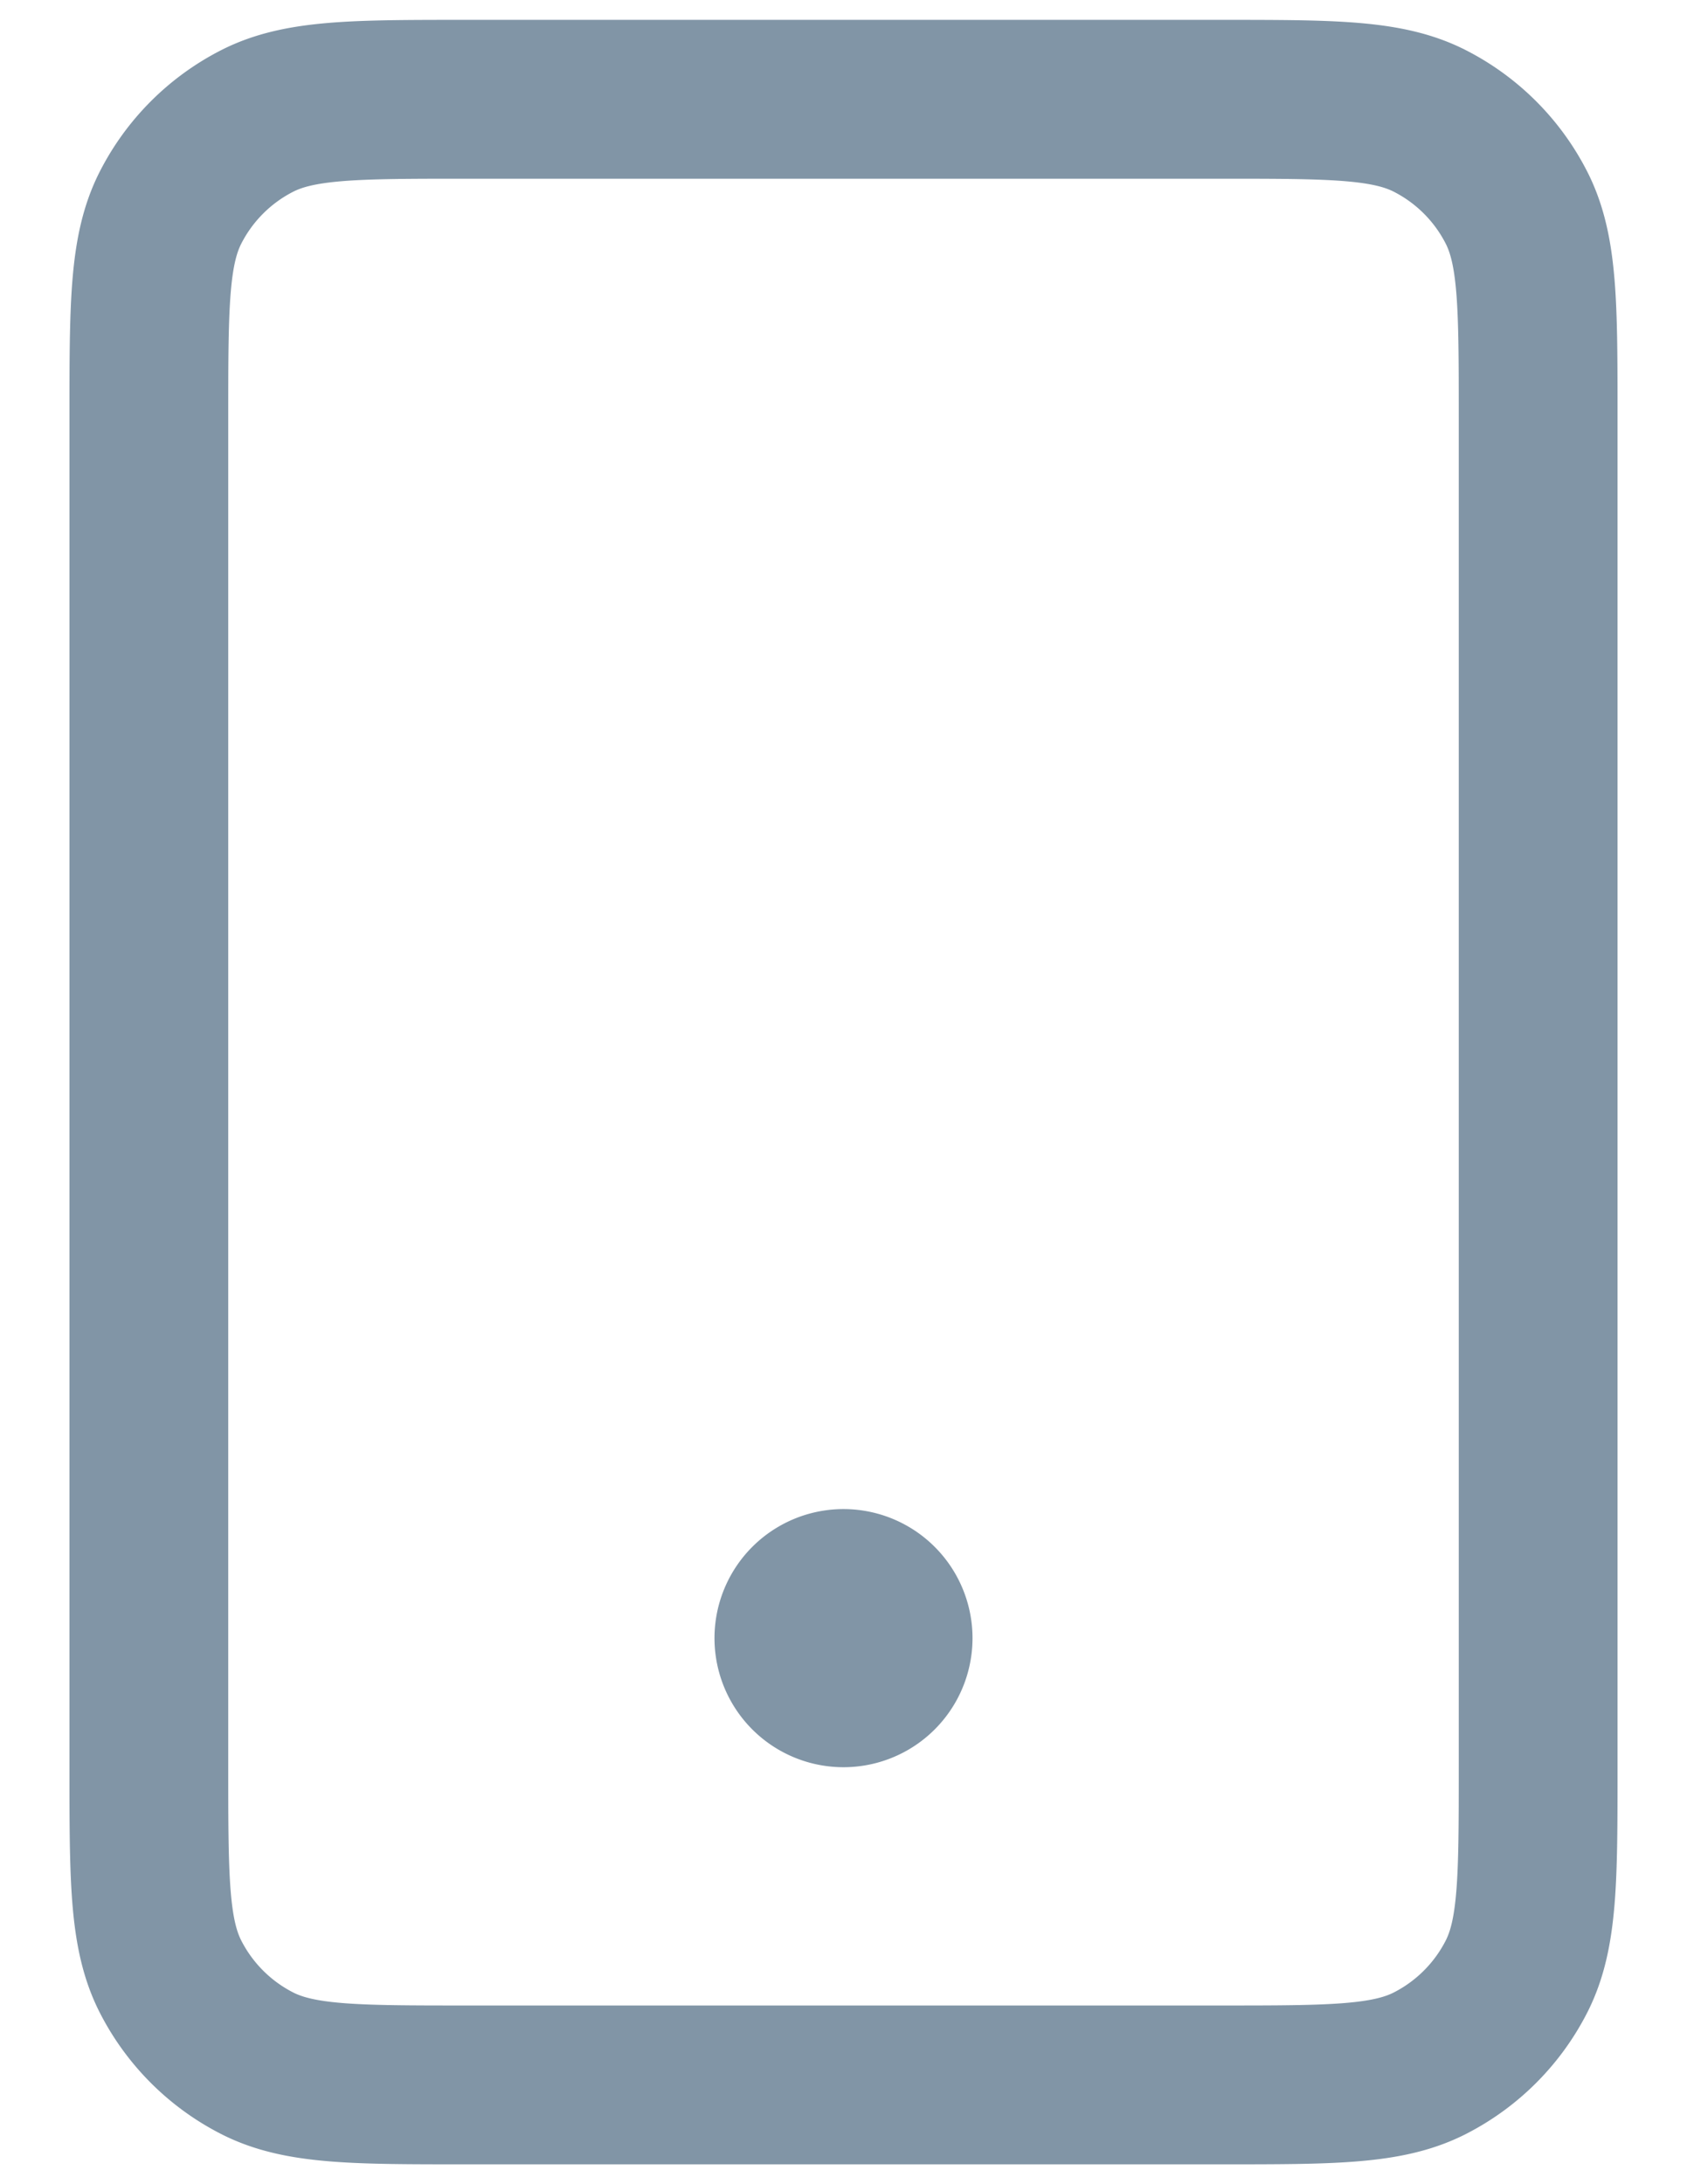 <svg width="17" height="22" viewBox="0 0 17 22" fill="none" xmlns="http://www.w3.org/2000/svg"><path d="M8.5 16.5h.01M4.7 21h7.6c1.12 0 1.68 0 2.108-.218a2 2 0 0 0 .874-.874c.218-.428.218-.988.218-2.108V4.2c0-1.12 0-1.68-.218-2.108a2 2 0 0 0-.874-.874C13.98 1 13.42 1 12.3 1H4.7c-1.12 0-1.68 0-2.108.218a2 2 0 0 0-.874.874C1.5 2.52 1.5 3.08 1.5 4.2v13.6c0 1.12 0 1.68.218 2.108a2 2 0 0 0 .874.874C3.02 21 3.58 21 4.7 21zM9 16.5a.5.5 0 1 1-1 0 .5.5 0 0 1 1 0z" stroke="#8195A6" stroke-width="1.6" stroke-linecap="round" stroke-linejoin="round"/></svg>